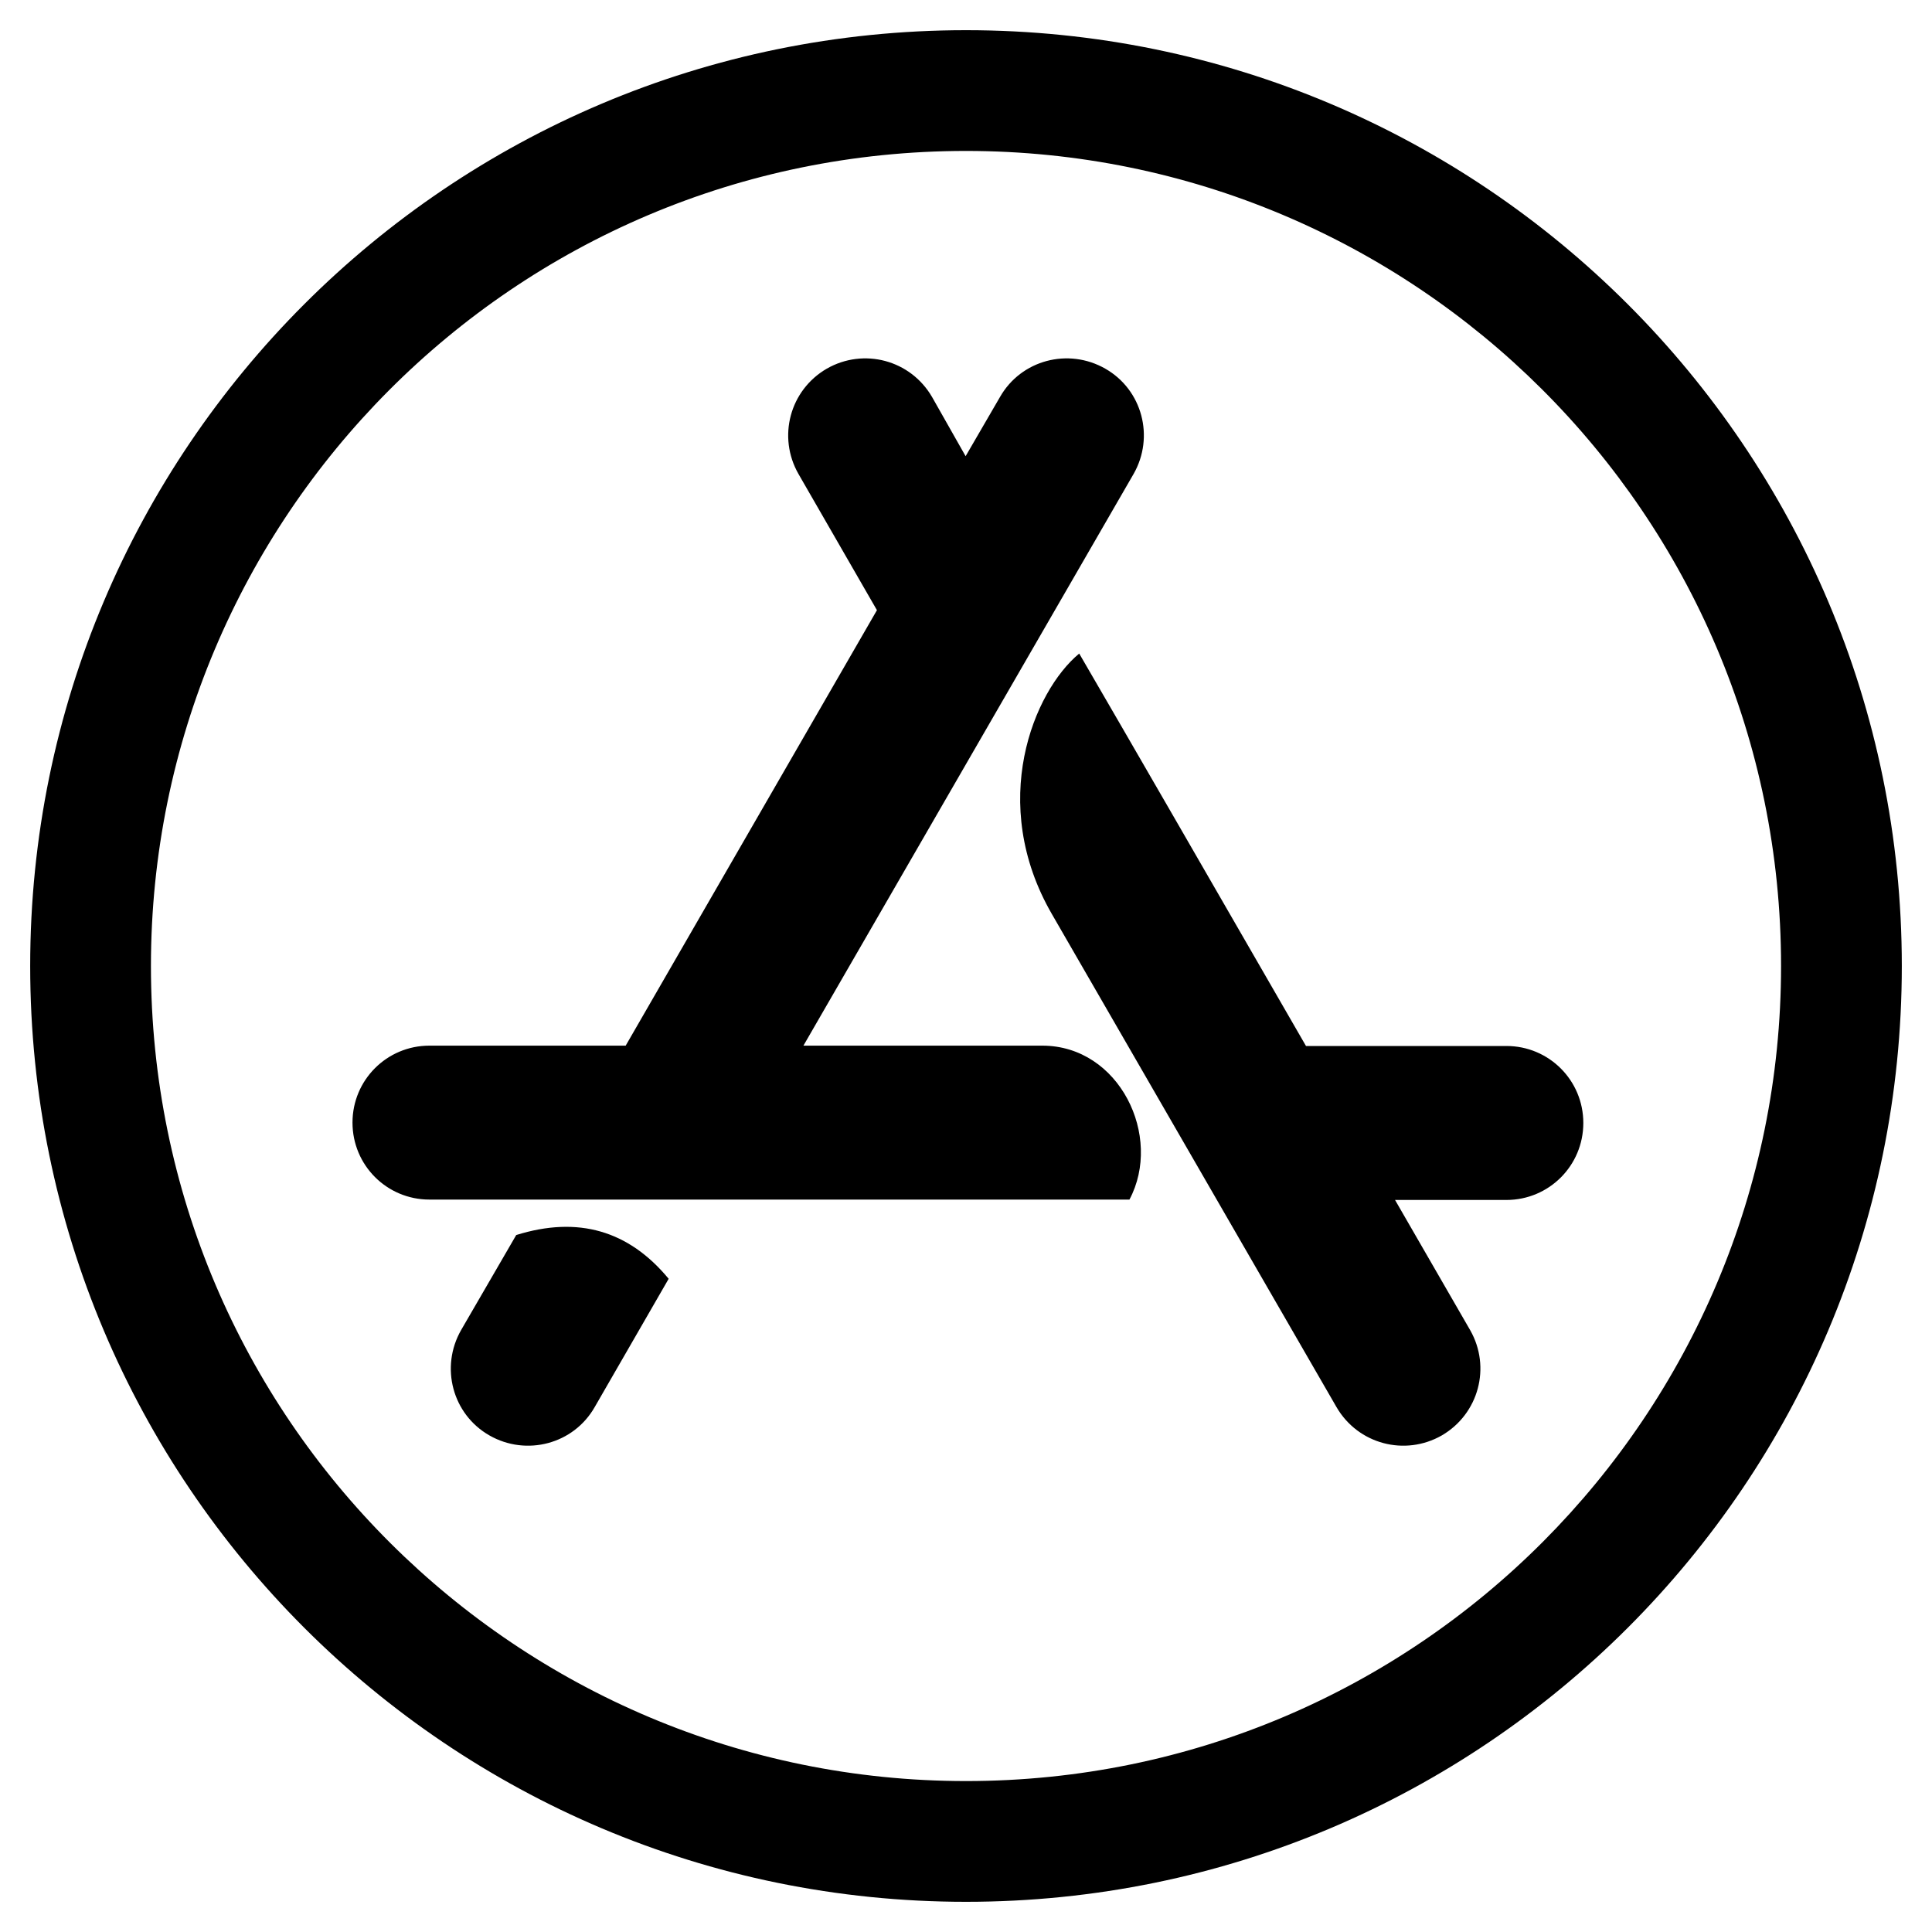 <svg width="40" height="40" viewBox="0 0 40 40" fill="none" xmlns="http://www.w3.org/2000/svg">
<g clip-path="url(#clip0_1000_57)">
<path d="M19.992 9.445L20.704 8.219C21.141 7.452 22.117 7.195 22.884 7.633C23.65 8.07 23.907 9.046 23.47 9.812L16.634 21.649H21.579C23.18 21.649 24.079 23.531 23.384 24.836H8.891C8.009 24.836 7.298 24.125 7.298 23.242C7.298 22.36 8.009 21.649 8.891 21.649H12.954L18.156 12.633L16.531 9.812C16.094 9.046 16.351 8.078 17.117 7.633C17.883 7.195 18.851 7.452 19.297 8.219L19.992 9.445ZM13.844 26.476L12.312 29.133C11.875 29.899 10.899 30.156 10.133 29.719C9.366 29.281 9.109 28.305 9.546 27.539L10.688 25.57C11.969 25.171 13.016 25.476 13.844 26.476ZM27.039 21.656H31.188C32.07 21.656 32.781 22.367 32.781 23.25C32.781 24.133 32.07 24.844 31.188 24.844H28.883L30.438 27.539C30.875 28.305 30.616 29.273 29.851 29.719C29.085 30.156 28.116 29.899 27.671 29.133C25.054 24.594 23.085 21.195 21.781 18.93C20.445 16.625 21.399 14.312 22.344 13.531C23.39 15.329 24.953 18.039 27.039 21.656ZM20 0.625C9.296 0.625 0.625 9.297 0.625 20C0.625 30.703 9.297 39.375 20 39.375C30.704 39.375 39.375 30.703 39.375 20C39.375 9.297 30.703 0.625 20 0.625ZM36.875 20C36.875 29.274 29.367 36.875 20 36.875C10.726 36.875 3.125 29.367 3.125 20C3.125 10.726 10.633 3.125 20 3.125C29.274 3.125 36.875 10.633 36.875 20Z" fill="black"/>
</g>
<defs>
<clipPath id="clip0_1000_57">
<rect width="40" height="40" fill="white"/>
</clipPath>
</defs>
</svg>
